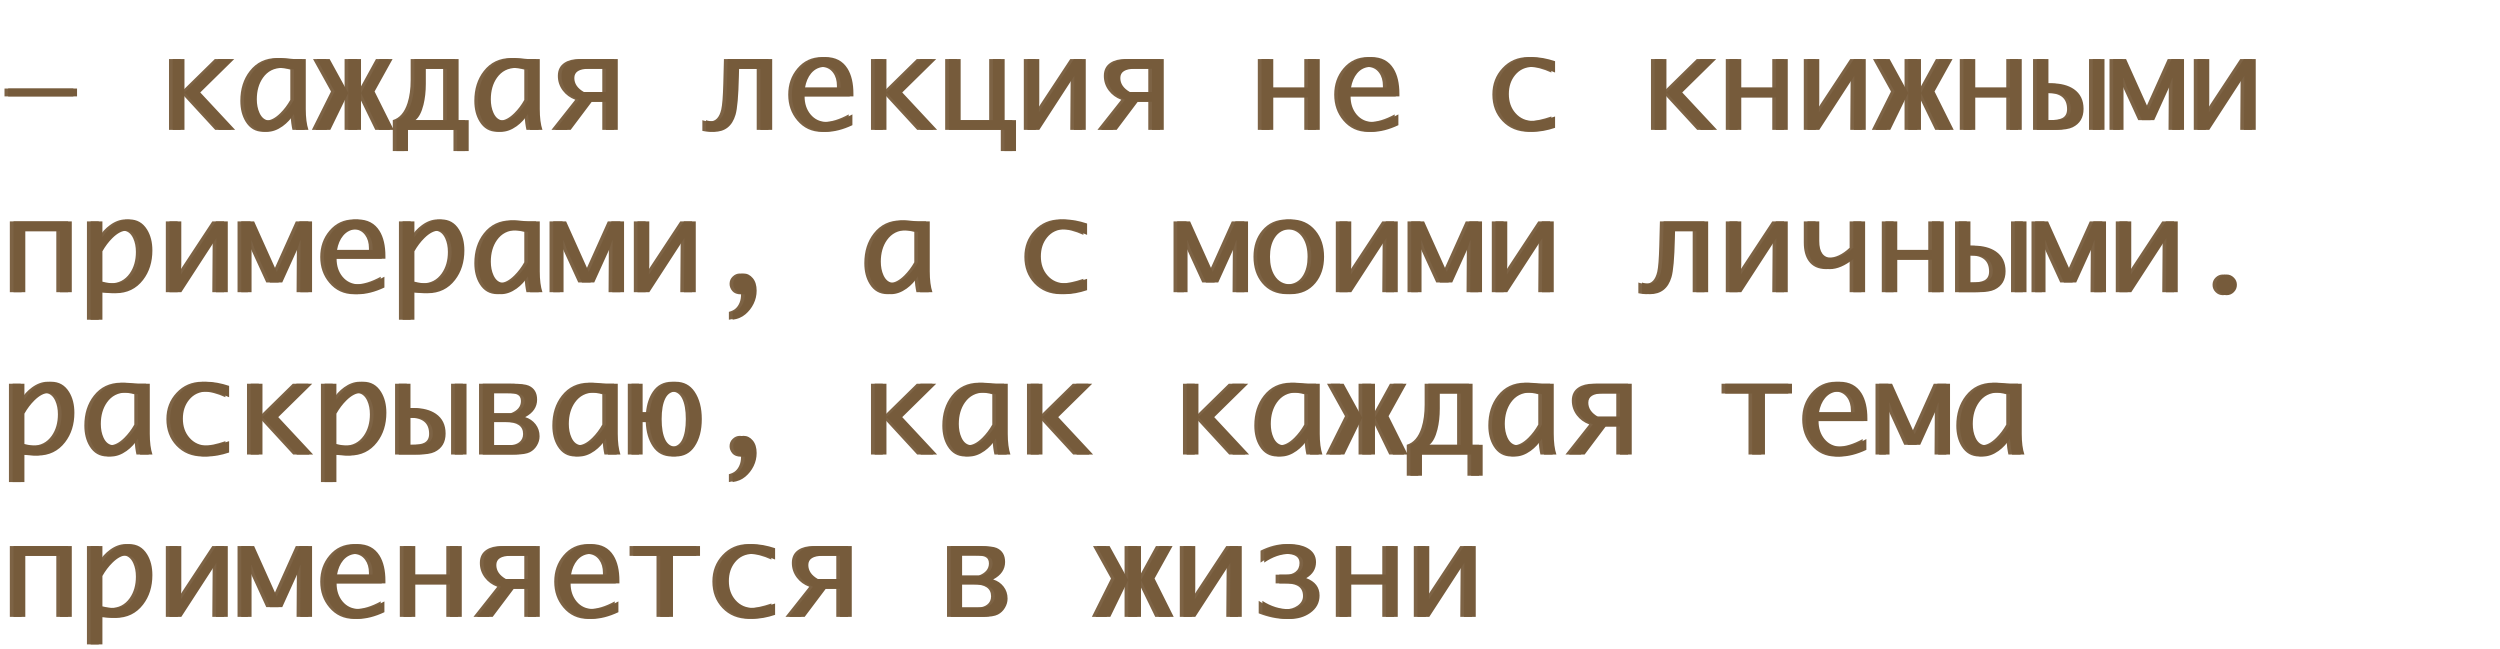 <?xml version="1.0" encoding="UTF-8"?> <svg xmlns="http://www.w3.org/2000/svg" width="231" height="60" viewBox="0 0 231 60" fill="none"><path d="M0.416 8.906V8.18H6.779V8.906H0.416ZM15.615 12V5.455H16.705V8.543L19.852 5.455H21.305L18.164 8.543L21.387 12H19.887L16.705 8.543V12H15.615ZM26.824 10.529C26.547 10.982 26.197 11.361 25.775 11.666C25.295 12.01 24.814 12.182 24.334 12.182C23.627 12.182 23.08 11.867 22.693 11.238C22.369 10.711 22.207 10.072 22.207 9.322C22.207 8.225 22.498 7.305 23.08 6.562C23.705 5.762 24.545 5.361 25.6 5.361C25.744 5.361 26.15 5.393 26.818 5.455H27.914V10.078C27.914 10.867 27.996 11.508 28.16 12H27.023C26.945 11.664 26.879 11.174 26.824 10.529ZM26.824 9.234V6.428C26.438 6.326 26.076 6.275 25.74 6.275C24.982 6.275 24.389 6.578 23.959 7.184C23.58 7.723 23.391 8.387 23.391 9.176C23.391 9.648 23.473 10.066 23.637 10.43C23.852 10.902 24.17 11.139 24.592 11.139C25.006 11.139 25.443 10.91 25.904 10.453C26.256 10.105 26.562 9.699 26.824 9.234ZM36.041 12H34.676L33.018 8.596V12H31.84V8.596L30.182 12H28.816L30.586 8.455L28.922 5.455H30.117L31.84 8.596V5.455H33.018V8.596L34.74 5.455H35.935L34.272 8.455L36.041 12ZM42.967 13.957H41.9V12H37.359V13.957H36.293V11.098C36.926 10.914 37.381 10.387 37.658 9.516C37.85 8.914 37.945 8.205 37.945 7.389V5.455H42.035V11.098H42.967V13.957ZM40.945 11.098V6.363H39.006V7.752C39.006 8.459 38.934 9.104 38.789 9.686C38.617 10.373 38.371 10.844 38.051 11.098H40.945ZM48.445 10.529C48.168 10.982 47.818 11.361 47.397 11.666C46.916 12.01 46.435 12.182 45.955 12.182C45.248 12.182 44.701 11.867 44.315 11.238C43.99 10.711 43.828 10.072 43.828 9.322C43.828 8.225 44.119 7.305 44.701 6.562C45.326 5.762 46.166 5.361 47.221 5.361C47.365 5.361 47.772 5.393 48.44 5.455H49.535V10.078C49.535 10.867 49.617 11.508 49.781 12H48.645C48.566 11.664 48.5 11.174 48.445 10.529ZM48.445 9.234V6.428C48.059 6.326 47.697 6.275 47.361 6.275C46.603 6.275 46.01 6.578 45.58 7.184C45.201 7.723 45.012 8.387 45.012 9.176C45.012 9.648 45.094 10.066 45.258 10.43C45.473 10.902 45.791 11.139 46.213 11.139C46.627 11.139 47.065 10.91 47.525 10.453C47.877 10.105 48.184 9.699 48.445 9.234ZM54.34 9.404L52.389 12H50.953L53.156 9.217C52.68 9.037 52.297 8.758 52.008 8.379C51.699 7.973 51.545 7.518 51.545 7.014C51.545 6.471 51.752 6.064 52.166 5.795C52.514 5.568 52.969 5.455 53.531 5.455H56.742V12H55.652V9.404H54.34ZM55.652 8.502V6.357H54.07C53.176 6.357 52.728 6.641 52.728 7.207C52.728 7.734 53.023 8.166 53.613 8.502H55.652ZM71.01 12H69.92V6.363H67.951L67.934 7.072C67.891 8.881 67.787 10.059 67.623 10.605C67.314 11.656 66.647 12.182 65.619 12.182C65.4 12.182 65.16 12.152 64.898 12.094V11.104C65.09 11.178 65.328 11.215 65.613 11.215C66.129 11.215 66.473 10.85 66.644 10.119C66.738 9.709 66.801 8.912 66.832 7.729L66.891 5.455H71.01V12ZM78.422 11.566C77.551 11.98 76.727 12.188 75.949 12.188C75.023 12.188 74.264 11.836 73.67 11.133C73.111 10.473 72.832 9.676 72.832 8.742C72.832 7.801 73.113 6.996 73.676 6.328C74.269 5.625 75.023 5.273 75.938 5.273C76.852 5.273 77.529 5.627 77.971 6.334C78.334 6.916 78.516 7.695 78.516 8.672V8.906H74.004C74.004 9.566 74.186 10.119 74.549 10.565C74.939 11.037 75.453 11.273 76.09 11.273C76.793 11.273 77.57 11.039 78.422 10.57V11.566ZM74.045 8.092H77.332V7.934C77.332 7.441 77.215 7.037 76.981 6.721C76.719 6.361 76.35 6.182 75.873 6.182C75.365 6.182 74.943 6.381 74.607 6.779C74.326 7.119 74.139 7.557 74.045 8.092ZM80.478 12V5.455H81.568V8.543L84.715 5.455H86.168L83.027 8.543L86.25 12H84.75L81.568 8.543V12H80.478ZM87.334 12V5.455H88.424V11.098H91.4V5.455H92.49V11.098H93.539V13.957H92.473V12H87.334ZM98.93 7.008L95.689 12H94.6V5.455H95.689V9.475L95.648 10.383L98.894 5.455H99.984V12H98.894L98.93 7.008ZM104.789 9.404L102.838 12H101.402L103.605 9.217C103.129 9.037 102.746 8.758 102.457 8.379C102.148 7.973 101.994 7.518 101.994 7.014C101.994 6.471 102.201 6.064 102.615 5.795C102.963 5.568 103.418 5.455 103.98 5.455H107.191V12H106.102V9.404H104.789ZM106.102 8.502V6.357H104.52C103.625 6.357 103.178 6.641 103.178 7.207C103.178 7.734 103.473 8.166 104.062 8.502H106.102ZM120.516 9H117.311V12H116.221V5.455H117.311V8.092H120.516V5.455H121.605V12H120.516V9ZM128.871 11.566C128 11.98 127.176 12.188 126.398 12.188C125.473 12.188 124.713 11.836 124.119 11.133C123.561 10.473 123.281 9.676 123.281 8.742C123.281 7.801 123.562 6.996 124.125 6.328C124.719 5.625 125.473 5.273 126.387 5.273C127.301 5.273 127.979 5.627 128.42 6.334C128.783 6.916 128.965 7.695 128.965 8.672V8.906H124.453C124.453 9.566 124.635 10.119 124.998 10.565C125.389 11.037 125.902 11.273 126.539 11.273C127.242 11.273 128.02 11.039 128.871 10.57V11.566ZM124.494 8.092H127.781V7.934C127.781 7.441 127.664 7.037 127.43 6.721C127.168 6.361 126.799 6.182 126.322 6.182C125.814 6.182 125.393 6.381 125.057 6.779C124.775 7.119 124.588 7.557 124.494 8.092ZM143.35 11.812C142.619 12.059 141.924 12.182 141.264 12.182C140.268 12.182 139.453 11.85 138.82 11.185C138.203 10.533 137.895 9.715 137.895 8.73C137.895 7.77 138.205 6.957 138.826 6.293C139.459 5.613 140.252 5.273 141.205 5.273C141.881 5.273 142.596 5.4 143.35 5.654V6.703C142.588 6.355 141.906 6.182 141.305 6.182C140.617 6.182 140.066 6.436 139.652 6.943C139.27 7.412 139.078 7.994 139.078 8.689C139.078 9.4 139.281 9.986 139.688 10.447C140.109 10.935 140.67 11.18 141.369 11.18C141.873 11.18 142.533 11.041 143.35 10.764V11.812ZM152.549 12V5.455H153.639V8.543L156.785 5.455H158.238L155.098 8.543L158.32 12H156.82L153.639 8.543V12H152.549ZM163.758 9H160.553V12H159.463V5.455H160.553V8.092H163.758V5.455H164.848V12H163.758V9ZM171 7.008L167.76 12H166.67V5.455H167.76V9.475L167.719 10.383L170.965 5.455H172.055V12H170.965L171 7.008ZM180.182 12H178.816L177.158 8.596V12H175.98V8.596L174.322 12H172.957L174.727 8.455L173.062 5.455H174.258L175.98 8.596V5.455H177.158V8.596L178.881 5.455H180.076L178.412 8.455L180.182 12ZM185.379 9H182.174V12H181.084V5.455H182.174V8.092H185.379V5.455H186.469V12H185.379V9ZM193.025 5.455H194.115V12H193.025V5.455ZM192.182 10.06C192.182 10.865 191.846 11.432 191.174 11.76C190.85 11.92 190.344 12 189.656 12H187.852V5.455H188.936V7.699H189.223C190.078 7.699 190.768 7.879 191.291 8.238C191.885 8.652 192.182 9.26 192.182 10.06ZM190.998 10.09C190.998 9.098 190.414 8.602 189.246 8.602H188.936V11.098H189.393C189.932 11.098 190.32 11.035 190.559 10.91C190.852 10.758 190.998 10.484 190.998 10.09ZM195.873 12H194.918V5.455H196.107L198.205 10.125L200.303 5.455H201.463V12H200.373L200.402 7.201H200.373L200.115 7.998L198.709 11.098H197.572L196.148 7.998L195.873 7.201H195.844L195.873 7.998V12ZM207.035 7.008L203.795 12H202.705V5.455H203.795V9.475L203.754 10.383L207 5.455H208.09V12H207L207.035 7.008ZM5.203 21.363H1.998V27H0.908V20.455H6.293V27H5.203V21.363ZM13.74 23.133C13.74 24.215 13.453 25.127 12.879 25.869C12.25 26.686 11.404 27.094 10.342 27.094C10.197 27.094 9.791 27.062 9.123 27V29.543H8.033V20.455H9.123V21.926C9.404 21.473 9.754 21.094 10.172 20.789C10.648 20.445 11.127 20.273 11.607 20.273C12.318 20.273 12.867 20.588 13.254 21.217C13.578 21.744 13.74 22.383 13.74 23.133ZM12.557 23.279C12.557 22.803 12.475 22.385 12.31 22.025C12.092 21.553 11.771 21.316 11.35 21.316C10.94 21.316 10.504 21.545 10.043 22.002C9.695 22.346 9.389 22.752 9.123 23.221V26.027C9.518 26.129 9.881 26.18 10.213 26.18C10.967 26.18 11.559 25.875 11.988 25.266C12.367 24.727 12.557 24.064 12.557 23.279ZM19.652 22.008L16.412 27H15.322V20.455H16.412V24.475L16.371 25.383L19.617 20.455H20.707V27H19.617L19.652 22.008ZM22.904 27H21.949V20.455H23.139L25.236 25.125L27.334 20.455H28.494V27H27.404L27.434 22.201H27.404L27.146 22.998L25.74 26.098H24.604L23.18 22.998L22.904 22.201H22.875L22.904 22.998V27ZM35.18 26.566C34.309 26.98 33.484 27.188 32.707 27.188C31.781 27.188 31.021 26.836 30.428 26.133C29.869 25.473 29.59 24.676 29.59 23.742C29.59 22.801 29.871 21.996 30.434 21.328C31.027 20.625 31.781 20.273 32.695 20.273C33.609 20.273 34.287 20.627 34.728 21.334C35.092 21.916 35.273 22.695 35.273 23.672V23.906H30.762C30.762 24.566 30.943 25.119 31.307 25.564C31.697 26.037 32.211 26.273 32.848 26.273C33.551 26.273 34.328 26.039 35.18 25.57V26.566ZM30.803 23.092H34.09V22.934C34.09 22.441 33.973 22.037 33.738 21.721C33.477 21.361 33.107 21.182 32.631 21.182C32.123 21.182 31.701 21.381 31.365 21.779C31.084 22.119 30.896 22.557 30.803 23.092ZM42.568 23.133C42.568 24.215 42.281 25.127 41.707 25.869C41.078 26.686 40.232 27.094 39.17 27.094C39.025 27.094 38.619 27.062 37.951 27V29.543H36.861V20.455H37.951V21.926C38.232 21.473 38.582 21.094 39 20.789C39.477 20.445 39.955 20.273 40.435 20.273C41.147 20.273 41.695 20.588 42.082 21.217C42.406 21.744 42.568 22.383 42.568 23.133ZM41.385 23.279C41.385 22.803 41.303 22.385 41.139 22.025C40.92 21.553 40.6 21.316 40.178 21.316C39.768 21.316 39.332 21.545 38.871 22.002C38.523 22.346 38.217 22.752 37.951 23.221V26.027C38.346 26.129 38.709 26.18 39.041 26.18C39.795 26.18 40.387 25.875 40.816 25.266C41.195 24.727 41.385 24.064 41.385 23.279ZM48.445 25.529C48.168 25.982 47.818 26.361 47.397 26.666C46.916 27.01 46.435 27.182 45.955 27.182C45.248 27.182 44.701 26.867 44.315 26.238C43.99 25.711 43.828 25.072 43.828 24.322C43.828 23.225 44.119 22.305 44.701 21.562C45.326 20.762 46.166 20.361 47.221 20.361C47.365 20.361 47.772 20.393 48.44 20.455H49.535V25.078C49.535 25.867 49.617 26.508 49.781 27H48.645C48.566 26.664 48.5 26.174 48.445 25.529ZM48.445 24.234V21.428C48.059 21.326 47.697 21.275 47.361 21.275C46.603 21.275 46.01 21.578 45.58 22.184C45.201 22.723 45.012 23.387 45.012 24.176C45.012 24.648 45.094 25.066 45.258 25.43C45.473 25.902 45.791 26.139 46.213 26.139C46.627 26.139 47.065 25.91 47.525 25.453C47.877 25.105 48.184 24.699 48.445 24.234ZM51.732 27H50.777V20.455H51.967L54.065 25.125L56.162 20.455H57.322V27H56.232L56.262 22.201H56.232L55.975 22.998L54.568 26.098H53.432L52.008 22.998L51.732 22.201H51.703L51.732 22.998V27ZM62.895 22.008L59.654 27H58.565V20.455H59.654V24.475L59.613 25.383L62.859 20.455H63.949V27H62.859L62.895 22.008ZM67.348 29.543V28.816C67.629 28.742 67.842 28.635 67.986 28.494C68.135 28.357 68.252 28.182 68.338 27.967C68.428 27.756 68.473 27.5 68.473 27.199C68.109 27.199 67.842 27.098 67.67 26.895C67.498 26.688 67.412 26.467 67.412 26.232C67.412 25.963 67.508 25.736 67.699 25.553C67.891 25.365 68.113 25.271 68.367 25.271C68.695 25.271 68.978 25.414 69.217 25.699C69.455 25.98 69.574 26.367 69.574 26.859C69.574 27.289 69.481 27.693 69.293 28.072C69.106 28.455 68.85 28.781 68.525 29.051C68.205 29.32 67.812 29.484 67.348 29.543ZM84.481 25.529C84.203 25.982 83.853 26.361 83.432 26.666C82.951 27.01 82.471 27.182 81.99 27.182C81.283 27.182 80.736 26.867 80.35 26.238C80.025 25.711 79.863 25.072 79.863 24.322C79.863 23.225 80.154 22.305 80.736 21.562C81.361 20.762 82.201 20.361 83.256 20.361C83.4 20.361 83.807 20.393 84.475 20.455H85.57V25.078C85.57 25.867 85.652 26.508 85.816 27H84.68C84.602 26.664 84.535 26.174 84.481 25.529ZM84.481 24.234V21.428C84.094 21.326 83.732 21.275 83.397 21.275C82.639 21.275 82.045 21.578 81.615 22.184C81.236 22.723 81.047 23.387 81.047 24.176C81.047 24.648 81.129 25.066 81.293 25.43C81.508 25.902 81.826 26.139 82.248 26.139C82.662 26.139 83.1 25.91 83.561 25.453C83.912 25.105 84.219 24.699 84.481 24.234ZM100.107 26.812C99.377 27.059 98.682 27.182 98.022 27.182C97.025 27.182 96.211 26.85 95.578 26.186C94.961 25.533 94.652 24.715 94.652 23.73C94.652 22.77 94.963 21.957 95.584 21.293C96.217 20.613 97.01 20.273 97.963 20.273C98.639 20.273 99.353 20.4 100.107 20.654V21.703C99.346 21.355 98.664 21.182 98.062 21.182C97.375 21.182 96.824 21.436 96.41 21.943C96.027 22.412 95.836 22.994 95.836 23.689C95.836 24.4 96.039 24.986 96.445 25.447C96.867 25.936 97.428 26.18 98.127 26.18C98.631 26.18 99.291 26.041 100.107 25.764V26.812ZM109.389 27H108.434V20.455H109.623L111.721 25.125L113.818 20.455H114.979V27H113.889L113.918 22.201H113.889L113.631 22.998L112.225 26.098H111.088L109.664 22.998L109.389 22.201H109.359L109.389 22.998V27ZM118.916 27.182C117.955 27.182 117.189 26.84 116.619 26.156C116.088 25.516 115.822 24.705 115.822 23.725C115.822 22.744 116.09 21.936 116.625 21.299C117.191 20.615 117.955 20.273 118.916 20.273C119.873 20.273 120.637 20.615 121.207 21.299C121.738 21.939 122.004 22.748 122.004 23.725C122.004 24.701 121.738 25.512 121.207 26.156C120.637 26.84 119.873 27.182 118.916 27.182ZM118.916 26.273C119.572 26.273 120.068 26 120.404 25.453C120.682 25 120.82 24.424 120.82 23.725C120.82 23.029 120.68 22.455 120.398 22.002C120.062 21.455 119.568 21.182 118.916 21.182C118.26 21.182 117.764 21.453 117.428 21.996C117.146 22.449 117.006 23.025 117.006 23.725C117.006 24.424 117.146 25 117.428 25.453C117.764 26 118.26 26.273 118.916 26.273ZM127.758 22.008L124.518 27H123.428V20.455H124.518V24.475L124.477 25.383L127.723 20.455H128.812V27H127.723L127.758 22.008ZM131.01 27H130.055V20.455H131.244L133.342 25.125L135.439 20.455H136.6V27H135.51L135.539 22.201H135.51L135.252 22.998L133.846 26.098H132.709L131.285 22.998L131.01 22.201H130.98L131.01 22.998V27ZM142.172 22.008L138.932 27H137.842V20.455H138.932V24.475L138.891 25.383L142.137 20.455H143.227V27H142.137L142.172 22.008ZM157.494 27H156.404V21.363H154.436L154.418 22.072C154.375 23.881 154.271 25.059 154.107 25.605C153.799 26.656 153.131 27.182 152.104 27.182C151.885 27.182 151.645 27.152 151.383 27.094V26.104C151.574 26.178 151.812 26.215 152.098 26.215C152.613 26.215 152.957 25.85 153.129 25.119C153.223 24.709 153.285 23.912 153.316 22.729L153.375 20.455H157.494V27ZM163.793 22.008L160.553 27H159.463V20.455H160.553V24.475L160.512 25.383L163.758 20.455H164.848V27H163.758L163.793 22.008ZM170.906 23.947C170.129 24.561 169.406 24.867 168.738 24.867C168.02 24.867 167.482 24.621 167.127 24.129C166.822 23.707 166.67 23.137 166.67 22.418V20.455H167.76V22.271C167.76 23.307 168.141 23.824 168.902 23.824C169.586 23.824 170.254 23.514 170.906 22.893V20.455H171.996V27H170.906V23.947ZM178.172 24H174.967V27H173.877V20.455H174.967V23.092H178.172V20.455H179.262V27H178.172V24ZM185.818 20.455H186.908V27H185.818V20.455ZM184.975 25.061C184.975 25.865 184.639 26.432 183.967 26.76C183.643 26.92 183.137 27 182.449 27H180.645V20.455H181.729V22.699H182.016C182.871 22.699 183.561 22.879 184.084 23.238C184.678 23.652 184.975 24.26 184.975 25.061ZM183.791 25.09C183.791 24.098 183.207 23.602 182.039 23.602H181.729V26.098H182.186C182.725 26.098 183.113 26.035 183.352 25.91C183.645 25.758 183.791 25.484 183.791 25.09ZM188.666 27H187.711V20.455H188.9L190.998 25.125L193.096 20.455H194.256V27H193.166L193.195 22.201H193.166L192.908 22.998L191.502 26.098H190.365L188.941 22.998L188.666 22.201H188.637L188.666 22.998V27ZM199.828 22.008L196.588 27H195.498V20.455H196.588V24.475L196.547 25.383L199.793 20.455H200.883V27H199.793L199.828 22.008ZM205.395 27.275C205.133 27.275 204.908 27.182 204.721 26.994C204.533 26.807 204.439 26.582 204.439 26.32C204.439 26.055 204.533 25.83 204.721 25.646C204.912 25.459 205.137 25.365 205.395 25.365C205.652 25.365 205.875 25.459 206.062 25.646C206.254 25.83 206.35 26.055 206.35 26.32C206.35 26.582 206.256 26.807 206.068 26.994C205.881 27.182 205.656 27.275 205.395 27.275ZM6.533 38.133C6.533 39.215 6.246 40.127 5.672 40.869C5.043 41.685 4.197 42.094 3.135 42.094C2.99 42.094 2.584 42.062 1.916 42V44.543H0.826V35.455H1.916V36.926C2.197 36.473 2.547 36.094 2.965 35.789C3.441 35.445 3.92 35.273 4.4 35.273C5.111 35.273 5.66 35.588 6.047 36.217C6.371 36.744 6.533 37.383 6.533 38.133ZM5.35 38.279C5.35 37.803 5.268 37.385 5.104 37.025C4.885 36.553 4.564 36.316 4.143 36.316C3.732 36.316 3.297 36.545 2.836 37.002C2.488 37.346 2.182 37.752 1.916 38.221V41.027C2.311 41.129 2.674 41.18 3.006 41.18C3.76 41.18 4.352 40.875 4.781 40.266C5.16 39.727 5.35 39.065 5.35 38.279ZM12.41 40.529C12.133 40.982 11.783 41.361 11.361 41.666C10.881 42.01 10.4 42.182 9.92 42.182C9.213 42.182 8.666 41.867 8.279 41.238C7.955 40.711 7.793 40.072 7.793 39.322C7.793 38.225 8.084 37.305 8.666 36.562C9.291 35.762 10.131 35.361 11.185 35.361C11.33 35.361 11.736 35.393 12.404 35.455H13.5V40.078C13.5 40.867 13.582 41.508 13.746 42H12.609C12.531 41.664 12.465 41.174 12.41 40.529ZM12.41 39.234V36.428C12.023 36.326 11.662 36.275 11.326 36.275C10.568 36.275 9.975 36.578 9.545 37.184C9.166 37.723 8.977 38.387 8.977 39.176C8.977 39.648 9.059 40.066 9.223 40.43C9.438 40.902 9.756 41.139 10.178 41.139C10.592 41.139 11.029 40.91 11.49 40.453C11.842 40.105 12.148 39.699 12.41 39.234ZM20.83 41.812C20.1 42.059 19.404 42.182 18.744 42.182C17.748 42.182 16.934 41.85 16.301 41.185C15.684 40.533 15.375 39.715 15.375 38.73C15.375 37.77 15.685 36.957 16.307 36.293C16.939 35.613 17.732 35.273 18.686 35.273C19.361 35.273 20.076 35.4 20.83 35.654V36.703C20.068 36.355 19.387 36.182 18.785 36.182C18.098 36.182 17.547 36.435 17.133 36.943C16.75 37.412 16.559 37.994 16.559 38.69C16.559 39.4 16.762 39.986 17.168 40.447C17.59 40.935 18.15 41.18 18.85 41.18C19.354 41.18 20.014 41.041 20.83 40.764V41.812ZM22.822 42V35.455H23.912V38.543L27.059 35.455H28.512L25.371 38.543L28.594 42H27.094L23.912 38.543V42H22.822ZM35.361 38.133C35.361 39.215 35.074 40.127 34.5 40.869C33.871 41.685 33.025 42.094 31.963 42.094C31.818 42.094 31.412 42.062 30.744 42V44.543H29.654V35.455H30.744V36.926C31.025 36.473 31.375 36.094 31.793 35.789C32.27 35.445 32.748 35.273 33.228 35.273C33.94 35.273 34.488 35.588 34.875 36.217C35.199 36.744 35.361 37.383 35.361 38.133ZM34.178 38.279C34.178 37.803 34.096 37.385 33.932 37.025C33.713 36.553 33.393 36.316 32.971 36.316C32.56 36.316 32.125 36.545 31.664 37.002C31.316 37.346 31.01 37.752 30.744 38.221V41.027C31.139 41.129 31.502 41.18 31.834 41.18C32.588 41.18 33.18 40.875 33.609 40.266C33.988 39.727 34.178 39.065 34.178 38.279ZM41.678 35.455H42.768V42H41.678V35.455ZM40.834 40.06C40.834 40.865 40.498 41.432 39.826 41.76C39.502 41.92 38.996 42 38.309 42H36.504V35.455H37.588V37.699H37.875C38.73 37.699 39.42 37.879 39.943 38.238C40.537 38.652 40.834 39.26 40.834 40.06ZM39.65 40.09C39.65 39.098 39.066 38.602 37.898 38.602H37.588V41.098H38.045C38.584 41.098 38.973 41.035 39.211 40.91C39.504 40.758 39.65 40.484 39.65 40.09ZM44.262 42V35.455H46.969C47.734 35.455 48.248 35.514 48.51 35.631C49.029 35.861 49.289 36.293 49.289 36.926C49.289 37.613 48.922 38.152 48.188 38.543C48.582 38.664 48.902 38.883 49.148 39.199C49.395 39.516 49.518 39.887 49.518 40.312C49.518 40.613 49.435 40.898 49.272 41.168C49.111 41.438 48.897 41.643 48.627 41.783C48.346 41.928 47.897 42 47.279 42H44.262ZM48.334 40.102C48.334 39.367 47.801 39 46.734 39H45.316V41.127H47.127C47.463 41.127 47.742 41.043 47.965 40.875C48.211 40.688 48.334 40.43 48.334 40.102ZM48.135 37.055C48.135 36.754 48.016 36.551 47.777 36.445C47.605 36.371 47.318 36.334 46.916 36.334H45.316V38.185H47.191C47.82 37.947 48.135 37.57 48.135 37.055ZM55.652 40.529C55.375 40.982 55.025 41.361 54.603 41.666C54.123 42.01 53.643 42.182 53.162 42.182C52.455 42.182 51.908 41.867 51.522 41.238C51.197 40.711 51.035 40.072 51.035 39.322C51.035 38.225 51.326 37.305 51.908 36.562C52.533 35.762 53.373 35.361 54.428 35.361C54.572 35.361 54.978 35.393 55.647 35.455H56.742V40.078C56.742 40.867 56.824 41.508 56.988 42H55.852C55.773 41.664 55.707 41.174 55.652 40.529ZM55.652 39.234V36.428C55.266 36.326 54.904 36.275 54.568 36.275C53.81 36.275 53.217 36.578 52.787 37.184C52.408 37.723 52.219 38.387 52.219 39.176C52.219 39.648 52.301 40.066 52.465 40.43C52.68 40.902 52.998 41.139 53.42 41.139C53.834 41.139 54.272 40.91 54.732 40.453C55.084 40.105 55.391 39.699 55.652 39.234ZM62.086 42.182C61.324 42.182 60.736 41.873 60.322 41.256C59.924 40.666 59.705 39.914 59.666 39H59.039V42H58.008V35.455H59.039V38.092H59.69C59.768 37.334 59.978 36.701 60.322 36.193C60.736 35.58 61.324 35.273 62.086 35.273C62.844 35.273 63.43 35.58 63.844 36.193C64.285 36.846 64.506 37.69 64.506 38.725C64.506 39.76 64.285 40.603 63.844 41.256C63.43 41.873 62.844 42.182 62.086 42.182ZM62.086 41.273C62.496 41.273 62.809 41.066 63.023 40.652C63.254 40.199 63.369 39.557 63.369 38.725C63.369 37.897 63.254 37.256 63.023 36.803C62.809 36.389 62.496 36.182 62.086 36.182C61.672 36.182 61.357 36.389 61.143 36.803C60.912 37.256 60.797 37.897 60.797 38.725C60.797 39.557 60.912 40.199 61.143 40.652C61.357 41.066 61.672 41.273 62.086 41.273ZM67.348 44.543V43.816C67.629 43.742 67.842 43.635 67.986 43.494C68.135 43.357 68.252 43.182 68.338 42.967C68.428 42.756 68.473 42.5 68.473 42.199C68.109 42.199 67.842 42.098 67.67 41.895C67.498 41.688 67.412 41.467 67.412 41.232C67.412 40.963 67.508 40.736 67.699 40.553C67.891 40.365 68.113 40.272 68.367 40.272C68.695 40.272 68.978 40.414 69.217 40.699C69.455 40.98 69.574 41.367 69.574 41.859C69.574 42.289 69.481 42.693 69.293 43.072C69.106 43.455 68.85 43.781 68.525 44.051C68.205 44.32 67.812 44.484 67.348 44.543ZM80.478 42V35.455H81.568V38.543L84.715 35.455H86.168L83.027 38.543L86.25 42H84.75L81.568 38.543V42H80.478ZM91.688 40.529C91.41 40.982 91.061 41.361 90.639 41.666C90.158 42.01 89.678 42.182 89.197 42.182C88.49 42.182 87.943 41.867 87.557 41.238C87.232 40.711 87.07 40.072 87.07 39.322C87.07 38.225 87.361 37.305 87.943 36.562C88.568 35.762 89.408 35.361 90.463 35.361C90.607 35.361 91.014 35.393 91.682 35.455H92.777V40.078C92.777 40.867 92.859 41.508 93.023 42H91.887C91.809 41.664 91.742 41.174 91.688 40.529ZM91.688 39.234V36.428C91.301 36.326 90.939 36.275 90.603 36.275C89.846 36.275 89.252 36.578 88.822 37.184C88.443 37.723 88.254 38.387 88.254 39.176C88.254 39.648 88.336 40.066 88.5 40.43C88.715 40.902 89.033 41.139 89.455 41.139C89.869 41.139 90.307 40.91 90.768 40.453C91.119 40.105 91.426 39.699 91.688 39.234ZM94.893 42V35.455H95.982V38.543L99.129 35.455H100.582L97.441 38.543L100.664 42H99.164L95.982 38.543V42H94.893ZM109.307 42V35.455H110.396V38.543L113.543 35.455H114.996L111.855 38.543L115.078 42H113.578L110.396 38.543V42H109.307ZM120.516 40.529C120.238 40.982 119.889 41.361 119.467 41.666C118.986 42.01 118.506 42.182 118.025 42.182C117.318 42.182 116.771 41.867 116.385 41.238C116.061 40.711 115.898 40.072 115.898 39.322C115.898 38.225 116.189 37.305 116.771 36.562C117.396 35.762 118.236 35.361 119.291 35.361C119.436 35.361 119.842 35.393 120.51 35.455H121.605V40.078C121.605 40.867 121.688 41.508 121.852 42H120.715C120.637 41.664 120.57 41.174 120.516 40.529ZM120.516 39.234V36.428C120.129 36.326 119.768 36.275 119.432 36.275C118.674 36.275 118.08 36.578 117.65 37.184C117.271 37.723 117.082 38.387 117.082 39.176C117.082 39.648 117.164 40.066 117.328 40.43C117.543 40.902 117.861 41.139 118.283 41.139C118.697 41.139 119.135 40.91 119.596 40.453C119.947 40.105 120.254 39.699 120.516 39.234ZM129.732 42H128.367L126.709 38.596V42H125.531V38.596L123.873 42H122.508L124.277 38.455L122.613 35.455H123.809L125.531 38.596V35.455H126.709V38.596L128.432 35.455H129.627L127.963 38.455L129.732 42ZM136.658 43.957H135.592V42H131.051V43.957H129.984V41.098C130.617 40.914 131.072 40.387 131.35 39.516C131.541 38.914 131.637 38.205 131.637 37.389V35.455H135.727V41.098H136.658V43.957ZM134.637 41.098V36.363H132.697V37.752C132.697 38.459 132.625 39.103 132.48 39.685C132.309 40.373 132.062 40.844 131.742 41.098H134.637ZM142.137 40.529C141.859 40.982 141.51 41.361 141.088 41.666C140.607 42.01 140.127 42.182 139.646 42.182C138.939 42.182 138.393 41.867 138.006 41.238C137.682 40.711 137.52 40.072 137.52 39.322C137.52 38.225 137.811 37.305 138.393 36.562C139.018 35.762 139.857 35.361 140.912 35.361C141.057 35.361 141.463 35.393 142.131 35.455H143.227V40.078C143.227 40.867 143.309 41.508 143.473 42H142.336C142.258 41.664 142.191 41.174 142.137 40.529ZM142.137 39.234V36.428C141.75 36.326 141.389 36.275 141.053 36.275C140.295 36.275 139.701 36.578 139.271 37.184C138.893 37.723 138.703 38.387 138.703 39.176C138.703 39.648 138.785 40.066 138.949 40.43C139.164 40.902 139.482 41.139 139.904 41.139C140.318 41.139 140.756 40.91 141.217 40.453C141.568 40.105 141.875 39.699 142.137 39.234ZM148.031 39.404L146.08 42H144.645L146.848 39.217C146.371 39.037 145.988 38.758 145.699 38.379C145.391 37.973 145.236 37.518 145.236 37.014C145.236 36.471 145.443 36.065 145.857 35.795C146.205 35.568 146.66 35.455 147.223 35.455H150.434V42H149.344V39.404H148.031ZM149.344 38.502V36.357H147.762C146.867 36.357 146.42 36.641 146.42 37.207C146.42 37.734 146.715 38.166 147.305 38.502H149.344ZM161.561 42V36.363H159.07V35.455H165.24V36.363H162.744V42H161.561ZM172.113 41.566C171.242 41.98 170.418 42.188 169.641 42.188C168.715 42.188 167.955 41.836 167.361 41.133C166.803 40.473 166.523 39.676 166.523 38.742C166.523 37.801 166.805 36.996 167.367 36.328C167.961 35.625 168.715 35.273 169.629 35.273C170.543 35.273 171.221 35.627 171.662 36.334C172.025 36.916 172.207 37.695 172.207 38.672V38.906H167.695C167.695 39.566 167.877 40.119 168.24 40.565C168.631 41.037 169.145 41.273 169.781 41.273C170.484 41.273 171.262 41.039 172.113 40.57V41.566ZM167.736 38.092H171.023V37.934C171.023 37.441 170.906 37.037 170.672 36.721C170.41 36.361 170.041 36.182 169.564 36.182C169.057 36.182 168.635 36.381 168.299 36.779C168.018 37.119 167.83 37.557 167.736 38.092ZM174.252 42H173.297V35.455H174.486L176.584 40.125L178.682 35.455H179.842V42H178.752L178.781 37.201H178.752L178.494 37.998L177.088 41.098H175.951L174.527 37.998L174.252 37.201H174.223L174.252 37.998V42ZM185.379 40.529C185.102 40.982 184.752 41.361 184.33 41.666C183.85 42.01 183.369 42.182 182.889 42.182C182.182 42.182 181.635 41.867 181.248 41.238C180.924 40.711 180.762 40.072 180.762 39.322C180.762 38.225 181.053 37.305 181.635 36.562C182.26 35.762 183.1 35.361 184.154 35.361C184.299 35.361 184.705 35.393 185.373 35.455H186.469V40.078C186.469 40.867 186.551 41.508 186.715 42H185.578C185.5 41.664 185.434 41.174 185.379 40.529ZM185.379 39.234V36.428C184.992 36.326 184.631 36.275 184.295 36.275C183.537 36.275 182.943 36.578 182.514 37.184C182.135 37.723 181.945 38.387 181.945 39.176C181.945 39.648 182.027 40.066 182.191 40.43C182.406 40.902 182.725 41.139 183.146 41.139C183.561 41.139 183.998 40.91 184.459 40.453C184.811 40.105 185.117 39.699 185.379 39.234ZM5.203 51.363H1.998V57H0.908V50.455H6.293V57H5.203V51.363ZM13.74 53.133C13.74 54.215 13.453 55.127 12.879 55.869C12.25 56.685 11.404 57.094 10.342 57.094C10.197 57.094 9.791 57.062 9.123 57V59.543H8.033V50.455H9.123V51.926C9.404 51.473 9.754 51.094 10.172 50.789C10.648 50.445 11.127 50.273 11.607 50.273C12.318 50.273 12.867 50.588 13.254 51.217C13.578 51.744 13.74 52.383 13.74 53.133ZM12.557 53.279C12.557 52.803 12.475 52.385 12.31 52.025C12.092 51.553 11.771 51.316 11.35 51.316C10.94 51.316 10.504 51.545 10.043 52.002C9.695 52.346 9.389 52.752 9.123 53.221V56.027C9.518 56.129 9.881 56.18 10.213 56.18C10.967 56.18 11.559 55.875 11.988 55.266C12.367 54.727 12.557 54.065 12.557 53.279ZM19.652 52.008L16.412 57H15.322V50.455H16.412V54.475L16.371 55.383L19.617 50.455H20.707V57H19.617L19.652 52.008ZM22.904 57H21.949V50.455H23.139L25.236 55.125L27.334 50.455H28.494V57H27.404L27.434 52.201H27.404L27.146 52.998L25.74 56.098H24.604L23.18 52.998L22.904 52.201H22.875L22.904 52.998V57ZM35.18 56.566C34.309 56.98 33.484 57.188 32.707 57.188C31.781 57.188 31.021 56.836 30.428 56.133C29.869 55.473 29.59 54.676 29.59 53.742C29.59 52.801 29.871 51.996 30.434 51.328C31.027 50.625 31.781 50.273 32.695 50.273C33.609 50.273 34.287 50.627 34.728 51.334C35.092 51.916 35.273 52.695 35.273 53.672V53.906H30.762C30.762 54.566 30.943 55.119 31.307 55.565C31.697 56.037 32.211 56.273 32.848 56.273C33.551 56.273 34.328 56.039 35.18 55.57V56.566ZM30.803 53.092H34.09V52.934C34.09 52.441 33.973 52.037 33.738 51.721C33.477 51.361 33.107 51.182 32.631 51.182C32.123 51.182 31.701 51.381 31.365 51.779C31.084 52.119 30.896 52.557 30.803 53.092ZM41.238 54H38.033V57H36.943V50.455H38.033V53.092H41.238V50.455H42.328V57H41.238V54ZM47.133 54.404L45.182 57H43.746L45.949 54.217C45.473 54.037 45.09 53.758 44.801 53.379C44.492 52.973 44.338 52.518 44.338 52.014C44.338 51.471 44.545 51.065 44.959 50.795C45.307 50.568 45.762 50.455 46.324 50.455H49.535V57H48.445V54.404H47.133ZM48.445 53.502V51.357H46.863C45.969 51.357 45.522 51.641 45.522 52.207C45.522 52.734 45.816 53.166 46.406 53.502H48.445ZM56.801 56.566C55.93 56.98 55.105 57.188 54.328 57.188C53.402 57.188 52.643 56.836 52.049 56.133C51.49 55.473 51.211 54.676 51.211 53.742C51.211 52.801 51.492 51.996 52.055 51.328C52.648 50.625 53.402 50.273 54.316 50.273C55.23 50.273 55.908 50.627 56.35 51.334C56.713 51.916 56.895 52.695 56.895 53.672V53.906H52.383C52.383 54.566 52.565 55.119 52.928 55.565C53.318 56.037 53.832 56.273 54.469 56.273C55.172 56.273 55.949 56.039 56.801 55.57V56.566ZM52.424 53.092H55.711V52.934C55.711 52.441 55.594 52.037 55.359 51.721C55.098 51.361 54.728 51.182 54.252 51.182C53.744 51.182 53.322 51.381 52.986 51.779C52.705 52.119 52.518 52.557 52.424 53.092ZM60.662 57V51.363H58.172V50.455H64.342V51.363H61.846V57H60.662ZM71.279 56.812C70.549 57.059 69.853 57.182 69.193 57.182C68.197 57.182 67.383 56.85 66.75 56.185C66.133 55.533 65.824 54.715 65.824 53.73C65.824 52.77 66.135 51.957 66.756 51.293C67.389 50.613 68.182 50.273 69.135 50.273C69.811 50.273 70.525 50.4 71.279 50.654V51.703C70.518 51.355 69.836 51.182 69.234 51.182C68.547 51.182 67.996 51.435 67.582 51.943C67.199 52.412 67.008 52.994 67.008 53.69C67.008 54.4 67.211 54.986 67.617 55.447C68.039 55.935 68.6 56.18 69.299 56.18C69.803 56.18 70.463 56.041 71.279 55.764V56.812ZM75.961 54.404L74.01 57H72.574L74.777 54.217C74.301 54.037 73.918 53.758 73.629 53.379C73.32 52.973 73.166 52.518 73.166 52.014C73.166 51.471 73.373 51.065 73.787 50.795C74.135 50.568 74.59 50.455 75.152 50.455H78.363V57H77.273V54.404H75.961ZM77.273 53.502V51.357H75.691C74.797 51.357 74.35 51.641 74.35 52.207C74.35 52.734 74.644 53.166 75.234 53.502H77.273ZM87.504 57V50.455H90.211C90.977 50.455 91.49 50.514 91.752 50.631C92.272 50.861 92.531 51.293 92.531 51.926C92.531 52.613 92.164 53.152 91.43 53.543C91.824 53.664 92.144 53.883 92.391 54.199C92.637 54.516 92.76 54.887 92.76 55.312C92.76 55.613 92.678 55.898 92.514 56.168C92.353 56.438 92.139 56.643 91.869 56.783C91.588 56.928 91.139 57 90.522 57H87.504ZM91.576 55.102C91.576 54.367 91.043 54 89.977 54H88.559V56.127H90.369C90.705 56.127 90.984 56.043 91.207 55.875C91.453 55.688 91.576 55.43 91.576 55.102ZM91.377 52.055C91.377 51.754 91.258 51.551 91.019 51.445C90.848 51.371 90.561 51.334 90.158 51.334H88.559V53.185H90.434C91.062 52.947 91.377 52.57 91.377 52.055ZM108.111 57H106.746L105.088 53.596V57H103.91V53.596L102.252 57H100.887L102.656 53.455L100.992 50.455H102.188L103.91 53.596V50.455H105.088V53.596L106.811 50.455H108.006L106.342 53.455L108.111 57ZM113.344 52.008L110.104 57H109.014V50.455H110.104V54.475L110.062 55.383L113.309 50.455H114.398V57H113.309L113.344 52.008ZM121.588 55.025C121.588 55.697 121.295 56.238 120.709 56.648C120.186 57.012 119.566 57.193 118.852 57.193C118.035 57.193 117.186 57.02 116.303 56.672V55.518C117.092 56.033 117.93 56.291 118.816 56.291C119.223 56.291 119.58 56.184 119.889 55.969C120.229 55.73 120.398 55.434 120.398 55.078C120.398 54.605 120.213 54.279 119.842 54.1C119.58 53.971 119.191 53.906 118.676 53.906H117.867V53.098H118.84C119.188 53.098 119.473 53.014 119.695 52.846C119.949 52.654 120.076 52.379 120.076 52.02C120.076 51.461 119.652 51.182 118.805 51.182C118.031 51.182 117.254 51.449 116.473 51.984V50.883C117.285 50.477 118.068 50.273 118.822 50.273C119.467 50.273 120.006 50.391 120.439 50.625C120.986 50.918 121.26 51.357 121.26 51.943C121.26 52.572 120.959 53.065 120.357 53.42C121.178 53.728 121.588 54.264 121.588 55.025ZM127.723 54H124.518V57H123.428V50.455H124.518V53.092H127.723V50.455H128.812V57H127.723V54ZM134.965 52.008L131.725 57H130.635V50.455H131.725V54.475L131.684 55.383L134.93 50.455H136.02V57H134.93L134.965 52.008Z" fill="#7D6345"></path><path d="M0.756 8.906V8.18H7.119V8.906H0.756ZM15.955 12V5.455H17.045V8.543L20.191 5.455H21.645L18.504 8.543L21.727 12H20.227L17.045 8.543V12H15.955ZM27.164 10.529C26.887 10.982 26.537 11.361 26.115 11.666C25.635 12.01 25.154 12.182 24.674 12.182C23.967 12.182 23.42 11.867 23.033 11.238C22.709 10.711 22.547 10.072 22.547 9.322C22.547 8.225 22.838 7.305 23.42 6.562C24.045 5.762 24.885 5.361 25.939 5.361C26.084 5.361 26.49 5.393 27.158 5.455H28.254V10.078C28.254 10.867 28.336 11.508 28.5 12H27.363C27.285 11.664 27.219 11.174 27.164 10.529ZM27.164 9.234V6.428C26.777 6.326 26.416 6.275 26.08 6.275C25.322 6.275 24.729 6.578 24.299 7.184C23.92 7.723 23.73 8.387 23.73 9.176C23.73 9.648 23.812 10.066 23.977 10.43C24.191 10.902 24.51 11.139 24.932 11.139C25.346 11.139 25.783 10.91 26.244 10.453C26.596 10.105 26.902 9.699 27.164 9.234ZM36.381 12H35.016L33.357 8.596V12H32.18V8.596L30.521 12H29.156L30.926 8.455L29.262 5.455H30.457L32.18 8.596V5.455H33.357V8.596L35.08 5.455H36.275L34.611 8.455L36.381 12ZM43.307 13.957H42.24V12H37.699V13.957H36.633V11.098C37.266 10.914 37.721 10.387 37.998 9.516C38.19 8.914 38.285 8.205 38.285 7.389V5.455H42.375V11.098H43.307V13.957ZM41.285 11.098V6.363H39.346V7.752C39.346 8.459 39.273 9.104 39.129 9.686C38.957 10.373 38.711 10.844 38.391 11.098H41.285ZM48.785 10.529C48.508 10.982 48.158 11.361 47.736 11.666C47.256 12.01 46.775 12.182 46.295 12.182C45.588 12.182 45.041 11.867 44.654 11.238C44.33 10.711 44.168 10.072 44.168 9.322C44.168 8.225 44.459 7.305 45.041 6.562C45.666 5.762 46.506 5.361 47.56 5.361C47.705 5.361 48.111 5.393 48.779 5.455H49.875V10.078C49.875 10.867 49.957 11.508 50.121 12H48.984C48.906 11.664 48.84 11.174 48.785 10.529ZM48.785 9.234V6.428C48.398 6.326 48.037 6.275 47.701 6.275C46.943 6.275 46.35 6.578 45.92 7.184C45.541 7.723 45.352 8.387 45.352 9.176C45.352 9.648 45.434 10.066 45.598 10.43C45.812 10.902 46.131 11.139 46.553 11.139C46.967 11.139 47.404 10.91 47.865 10.453C48.217 10.105 48.523 9.699 48.785 9.234ZM54.68 9.404L52.728 12H51.293L53.496 9.217C53.02 9.037 52.637 8.758 52.348 8.379C52.039 7.973 51.885 7.518 51.885 7.014C51.885 6.471 52.092 6.064 52.506 5.795C52.853 5.568 53.309 5.455 53.871 5.455H57.082V12H55.992V9.404H54.68ZM55.992 8.502V6.357H54.41C53.516 6.357 53.068 6.641 53.068 7.207C53.068 7.734 53.363 8.166 53.953 8.502H55.992ZM71.35 12H70.26V6.363H68.291L68.273 7.072C68.231 8.881 68.127 10.059 67.963 10.605C67.654 11.656 66.986 12.182 65.959 12.182C65.74 12.182 65.5 12.152 65.238 12.094V11.104C65.43 11.178 65.668 11.215 65.953 11.215C66.469 11.215 66.812 10.85 66.984 10.119C67.078 9.709 67.141 8.912 67.172 7.729L67.231 5.455H71.35V12ZM78.762 11.566C77.891 11.98 77.066 12.188 76.289 12.188C75.363 12.188 74.603 11.836 74.01 11.133C73.451 10.473 73.172 9.676 73.172 8.742C73.172 7.801 73.453 6.996 74.016 6.328C74.609 5.625 75.363 5.273 76.277 5.273C77.191 5.273 77.869 5.627 78.311 6.334C78.674 6.916 78.856 7.695 78.856 8.672V8.906H74.344C74.344 9.566 74.525 10.119 74.889 10.565C75.279 11.037 75.793 11.273 76.43 11.273C77.133 11.273 77.91 11.039 78.762 10.57V11.566ZM74.385 8.092H77.672V7.934C77.672 7.441 77.555 7.037 77.32 6.721C77.059 6.361 76.689 6.182 76.213 6.182C75.705 6.182 75.283 6.381 74.947 6.779C74.666 7.119 74.478 7.557 74.385 8.092ZM80.818 12V5.455H81.908V8.543L85.055 5.455H86.508L83.367 8.543L86.59 12H85.09L81.908 8.543V12H80.818ZM87.674 12V5.455H88.764V11.098H91.74V5.455H92.83V11.098H93.879V13.957H92.812V12H87.674ZM99.269 7.008L96.029 12H94.939V5.455H96.029V9.475L95.988 10.383L99.234 5.455H100.324V12H99.234L99.269 7.008ZM105.129 9.404L103.178 12H101.742L103.945 9.217C103.469 9.037 103.086 8.758 102.797 8.379C102.488 7.973 102.334 7.518 102.334 7.014C102.334 6.471 102.541 6.064 102.955 5.795C103.303 5.568 103.758 5.455 104.32 5.455H107.531V12H106.441V9.404H105.129ZM106.441 8.502V6.357H104.859C103.965 6.357 103.518 6.641 103.518 7.207C103.518 7.734 103.812 8.166 104.402 8.502H106.441ZM120.855 9H117.65V12H116.561V5.455H117.65V8.092H120.855V5.455H121.945V12H120.855V9ZM129.211 11.566C128.34 11.98 127.516 12.188 126.738 12.188C125.812 12.188 125.053 11.836 124.459 11.133C123.9 10.473 123.621 9.676 123.621 8.742C123.621 7.801 123.902 6.996 124.465 6.328C125.059 5.625 125.812 5.273 126.727 5.273C127.641 5.273 128.318 5.627 128.76 6.334C129.123 6.916 129.305 7.695 129.305 8.672V8.906H124.793C124.793 9.566 124.975 10.119 125.338 10.565C125.729 11.037 126.242 11.273 126.879 11.273C127.582 11.273 128.359 11.039 129.211 10.57V11.566ZM124.834 8.092H128.121V7.934C128.121 7.441 128.004 7.037 127.77 6.721C127.508 6.361 127.139 6.182 126.662 6.182C126.154 6.182 125.732 6.381 125.396 6.779C125.115 7.119 124.928 7.557 124.834 8.092ZM143.689 11.812C142.959 12.059 142.264 12.182 141.604 12.182C140.607 12.182 139.793 11.85 139.16 11.185C138.543 10.533 138.234 9.715 138.234 8.73C138.234 7.77 138.545 6.957 139.166 6.293C139.799 5.613 140.592 5.273 141.545 5.273C142.221 5.273 142.936 5.4 143.689 5.654V6.703C142.928 6.355 142.246 6.182 141.645 6.182C140.957 6.182 140.406 6.436 139.992 6.943C139.609 7.412 139.418 7.994 139.418 8.689C139.418 9.4 139.621 9.986 140.027 10.447C140.449 10.935 141.01 11.18 141.709 11.18C142.213 11.18 142.873 11.041 143.689 10.764V11.812ZM152.889 12V5.455H153.979V8.543L157.125 5.455H158.578L155.438 8.543L158.66 12H157.16L153.979 8.543V12H152.889ZM164.098 9H160.893V12H159.803V5.455H160.893V8.092H164.098V5.455H165.188V12H164.098V9ZM171.34 7.008L168.1 12H167.01V5.455H168.1V9.475L168.059 10.383L171.305 5.455H172.395V12H171.305L171.34 7.008ZM180.521 12H179.156L177.498 8.596V12H176.32V8.596L174.662 12H173.297L175.066 8.455L173.402 5.455H174.598L176.32 8.596V5.455H177.498V8.596L179.221 5.455H180.416L178.752 8.455L180.521 12ZM185.719 9H182.514V12H181.424V5.455H182.514V8.092H185.719V5.455H186.809V12H185.719V9ZM193.365 5.455H194.455V12H193.365V5.455ZM192.521 10.06C192.521 10.865 192.186 11.432 191.514 11.76C191.189 11.92 190.684 12 189.996 12H188.191V5.455H189.275V7.699H189.562C190.418 7.699 191.107 7.879 191.631 8.238C192.225 8.652 192.521 9.26 192.521 10.06ZM191.338 10.09C191.338 9.098 190.754 8.602 189.586 8.602H189.275V11.098H189.732C190.271 11.098 190.66 11.035 190.898 10.91C191.191 10.758 191.338 10.484 191.338 10.09ZM196.213 12H195.258V5.455H196.447L198.545 10.125L200.643 5.455H201.803V12H200.713L200.742 7.201H200.713L200.455 7.998L199.049 11.098H197.912L196.488 7.998L196.213 7.201H196.184L196.213 7.998V12ZM207.375 7.008L204.135 12H203.045V5.455H204.135V9.475L204.094 10.383L207.34 5.455H208.43V12H207.34L207.375 7.008ZM5.543 21.363H2.338V27H1.248V20.455H6.633V27H5.543V21.363ZM14.08 23.133C14.08 24.215 13.793 25.127 13.219 25.869C12.59 26.686 11.744 27.094 10.682 27.094C10.537 27.094 10.131 27.062 9.463 27V29.543H8.373V20.455H9.463V21.926C9.744 21.473 10.094 21.094 10.512 20.789C10.988 20.445 11.467 20.273 11.947 20.273C12.658 20.273 13.207 20.588 13.594 21.217C13.918 21.744 14.08 22.383 14.08 23.133ZM12.896 23.279C12.896 22.803 12.815 22.385 12.65 22.025C12.432 21.553 12.111 21.316 11.69 21.316C11.279 21.316 10.844 21.545 10.383 22.002C10.035 22.346 9.729 22.752 9.463 23.221V26.027C9.857 26.129 10.221 26.18 10.553 26.18C11.307 26.18 11.898 25.875 12.328 25.266C12.707 24.727 12.896 24.064 12.896 23.279ZM19.992 22.008L16.752 27H15.662V20.455H16.752V24.475L16.711 25.383L19.957 20.455H21.047V27H19.957L19.992 22.008ZM23.244 27H22.289V20.455H23.479L25.576 25.125L27.674 20.455H28.834V27H27.744L27.773 22.201H27.744L27.486 22.998L26.08 26.098H24.943L23.52 22.998L23.244 22.201H23.215L23.244 22.998V27ZM35.52 26.566C34.648 26.98 33.824 27.188 33.047 27.188C32.121 27.188 31.361 26.836 30.768 26.133C30.209 25.473 29.93 24.676 29.93 23.742C29.93 22.801 30.211 21.996 30.773 21.328C31.367 20.625 32.121 20.273 33.035 20.273C33.949 20.273 34.627 20.627 35.068 21.334C35.432 21.916 35.613 22.695 35.613 23.672V23.906H31.102C31.102 24.566 31.283 25.119 31.646 25.564C32.037 26.037 32.551 26.273 33.188 26.273C33.891 26.273 34.668 26.039 35.52 25.57V26.566ZM31.143 23.092H34.43V22.934C34.43 22.441 34.312 22.037 34.078 21.721C33.816 21.361 33.447 21.182 32.971 21.182C32.463 21.182 32.041 21.381 31.705 21.779C31.424 22.119 31.236 22.557 31.143 23.092ZM42.908 23.133C42.908 24.215 42.621 25.127 42.047 25.869C41.418 26.686 40.572 27.094 39.51 27.094C39.365 27.094 38.959 27.062 38.291 27V29.543H37.201V20.455H38.291V21.926C38.572 21.473 38.922 21.094 39.34 20.789C39.816 20.445 40.295 20.273 40.775 20.273C41.486 20.273 42.035 20.588 42.422 21.217C42.746 21.744 42.908 22.383 42.908 23.133ZM41.725 23.279C41.725 22.803 41.643 22.385 41.478 22.025C41.26 21.553 40.94 21.316 40.518 21.316C40.107 21.316 39.672 21.545 39.211 22.002C38.863 22.346 38.557 22.752 38.291 23.221V26.027C38.685 26.129 39.049 26.18 39.381 26.18C40.135 26.18 40.727 25.875 41.156 25.266C41.535 24.727 41.725 24.064 41.725 23.279ZM48.785 25.529C48.508 25.982 48.158 26.361 47.736 26.666C47.256 27.01 46.775 27.182 46.295 27.182C45.588 27.182 45.041 26.867 44.654 26.238C44.33 25.711 44.168 25.072 44.168 24.322C44.168 23.225 44.459 22.305 45.041 21.562C45.666 20.762 46.506 20.361 47.56 20.361C47.705 20.361 48.111 20.393 48.779 20.455H49.875V25.078C49.875 25.867 49.957 26.508 50.121 27H48.984C48.906 26.664 48.84 26.174 48.785 25.529ZM48.785 24.234V21.428C48.398 21.326 48.037 21.275 47.701 21.275C46.943 21.275 46.35 21.578 45.92 22.184C45.541 22.723 45.352 23.387 45.352 24.176C45.352 24.648 45.434 25.066 45.598 25.43C45.812 25.902 46.131 26.139 46.553 26.139C46.967 26.139 47.404 25.91 47.865 25.453C48.217 25.105 48.523 24.699 48.785 24.234ZM52.072 27H51.117V20.455H52.307L54.404 25.125L56.502 20.455H57.662V27H56.572L56.602 22.201H56.572L56.315 22.998L54.908 26.098H53.772L52.348 22.998L52.072 22.201H52.043L52.072 22.998V27ZM63.234 22.008L59.994 27H58.904V20.455H59.994V24.475L59.953 25.383L63.199 20.455H64.289V27H63.199L63.234 22.008ZM67.688 29.543V28.816C67.969 28.742 68.182 28.635 68.326 28.494C68.475 28.357 68.592 28.182 68.678 27.967C68.768 27.756 68.812 27.5 68.812 27.199C68.449 27.199 68.182 27.098 68.01 26.895C67.838 26.688 67.752 26.467 67.752 26.232C67.752 25.963 67.848 25.736 68.039 25.553C68.231 25.365 68.453 25.271 68.707 25.271C69.035 25.271 69.318 25.414 69.557 25.699C69.795 25.98 69.914 26.367 69.914 26.859C69.914 27.289 69.82 27.693 69.633 28.072C69.445 28.455 69.189 28.781 68.865 29.051C68.545 29.32 68.152 29.484 67.688 29.543ZM84.82 25.529C84.543 25.982 84.193 26.361 83.772 26.666C83.291 27.01 82.811 27.182 82.33 27.182C81.623 27.182 81.076 26.867 80.689 26.238C80.365 25.711 80.203 25.072 80.203 24.322C80.203 23.225 80.494 22.305 81.076 21.562C81.701 20.762 82.541 20.361 83.596 20.361C83.74 20.361 84.147 20.393 84.814 20.455H85.91V25.078C85.91 25.867 85.992 26.508 86.156 27H85.019C84.941 26.664 84.875 26.174 84.82 25.529ZM84.82 24.234V21.428C84.434 21.326 84.072 21.275 83.736 21.275C82.978 21.275 82.385 21.578 81.955 22.184C81.576 22.723 81.387 23.387 81.387 24.176C81.387 24.648 81.469 25.066 81.633 25.43C81.848 25.902 82.166 26.139 82.588 26.139C83.002 26.139 83.439 25.91 83.9 25.453C84.252 25.105 84.559 24.699 84.82 24.234ZM100.447 26.812C99.717 27.059 99.022 27.182 98.361 27.182C97.365 27.182 96.551 26.85 95.918 26.186C95.301 25.533 94.992 24.715 94.992 23.73C94.992 22.77 95.303 21.957 95.924 21.293C96.557 20.613 97.35 20.273 98.303 20.273C98.978 20.273 99.693 20.4 100.447 20.654V21.703C99.686 21.355 99.004 21.182 98.402 21.182C97.715 21.182 97.164 21.436 96.75 21.943C96.367 22.412 96.176 22.994 96.176 23.689C96.176 24.4 96.379 24.986 96.785 25.447C97.207 25.936 97.768 26.18 98.467 26.18C98.971 26.18 99.631 26.041 100.447 25.764V26.812ZM109.729 27H108.773V20.455H109.963L112.061 25.125L114.158 20.455H115.318V27H114.229L114.258 22.201H114.229L113.971 22.998L112.564 26.098H111.428L110.004 22.998L109.729 22.201H109.699L109.729 22.998V27ZM119.256 27.182C118.295 27.182 117.529 26.84 116.959 26.156C116.428 25.516 116.162 24.705 116.162 23.725C116.162 22.744 116.43 21.936 116.965 21.299C117.531 20.615 118.295 20.273 119.256 20.273C120.213 20.273 120.977 20.615 121.547 21.299C122.078 21.939 122.344 22.748 122.344 23.725C122.344 24.701 122.078 25.512 121.547 26.156C120.977 26.84 120.213 27.182 119.256 27.182ZM119.256 26.273C119.912 26.273 120.408 26 120.744 25.453C121.021 25 121.16 24.424 121.16 23.725C121.16 23.029 121.02 22.455 120.738 22.002C120.402 21.455 119.908 21.182 119.256 21.182C118.6 21.182 118.104 21.453 117.768 21.996C117.486 22.449 117.346 23.025 117.346 23.725C117.346 24.424 117.486 25 117.768 25.453C118.104 26 118.6 26.273 119.256 26.273ZM128.098 22.008L124.857 27H123.768V20.455H124.857V24.475L124.816 25.383L128.062 20.455H129.152V27H128.062L128.098 22.008ZM131.35 27H130.395V20.455H131.584L133.682 25.125L135.779 20.455H136.939V27H135.85L135.879 22.201H135.85L135.592 22.998L134.186 26.098H133.049L131.625 22.998L131.35 22.201H131.32L131.35 22.998V27ZM142.512 22.008L139.271 27H138.182V20.455H139.271V24.475L139.23 25.383L142.477 20.455H143.566V27H142.477L142.512 22.008ZM157.834 27H156.744V21.363H154.775L154.758 22.072C154.715 23.881 154.611 25.059 154.447 25.605C154.139 26.656 153.471 27.182 152.443 27.182C152.225 27.182 151.984 27.152 151.723 27.094V26.104C151.914 26.178 152.152 26.215 152.438 26.215C152.953 26.215 153.297 25.85 153.469 25.119C153.562 24.709 153.625 23.912 153.656 22.729L153.715 20.455H157.834V27ZM164.133 22.008L160.893 27H159.803V20.455H160.893V24.475L160.852 25.383L164.098 20.455H165.188V27H164.098L164.133 22.008ZM171.246 23.947C170.469 24.561 169.746 24.867 169.078 24.867C168.359 24.867 167.822 24.621 167.467 24.129C167.162 23.707 167.01 23.137 167.01 22.418V20.455H168.1V22.271C168.1 23.307 168.48 23.824 169.242 23.824C169.926 23.824 170.594 23.514 171.246 22.893V20.455H172.336V27H171.246V23.947ZM178.512 24H175.307V27H174.217V20.455H175.307V23.092H178.512V20.455H179.602V27H178.512V24ZM186.158 20.455H187.248V27H186.158V20.455ZM185.314 25.061C185.314 25.865 184.979 26.432 184.307 26.76C183.982 26.92 183.477 27 182.789 27H180.984V20.455H182.068V22.699H182.355C183.211 22.699 183.9 22.879 184.424 23.238C185.018 23.652 185.314 24.26 185.314 25.061ZM184.131 25.09C184.131 24.098 183.547 23.602 182.379 23.602H182.068V26.098H182.525C183.064 26.098 183.453 26.035 183.691 25.91C183.984 25.758 184.131 25.484 184.131 25.09ZM189.006 27H188.051V20.455H189.24L191.338 25.125L193.436 20.455H194.596V27H193.506L193.535 22.201H193.506L193.248 22.998L191.842 26.098H190.705L189.281 22.998L189.006 22.201H188.977L189.006 22.998V27ZM200.168 22.008L196.928 27H195.838V20.455H196.928V24.475L196.887 25.383L200.133 20.455H201.223V27H200.133L200.168 22.008ZM205.734 27.275C205.473 27.275 205.248 27.182 205.061 26.994C204.873 26.807 204.779 26.582 204.779 26.32C204.779 26.055 204.873 25.83 205.061 25.646C205.252 25.459 205.477 25.365 205.734 25.365C205.992 25.365 206.215 25.459 206.402 25.646C206.594 25.83 206.689 26.055 206.689 26.32C206.689 26.582 206.596 26.807 206.408 26.994C206.221 27.182 205.996 27.275 205.734 27.275ZM6.873 38.133C6.873 39.215 6.586 40.127 6.012 40.869C5.383 41.685 4.537 42.094 3.475 42.094C3.33 42.094 2.924 42.062 2.256 42V44.543H1.166V35.455H2.256V36.926C2.537 36.473 2.887 36.094 3.305 35.789C3.781 35.445 4.26 35.273 4.74 35.273C5.451 35.273 6 35.588 6.387 36.217C6.711 36.744 6.873 37.383 6.873 38.133ZM5.689 38.279C5.689 37.803 5.607 37.385 5.443 37.025C5.225 36.553 4.904 36.316 4.482 36.316C4.072 36.316 3.637 36.545 3.176 37.002C2.828 37.346 2.521 37.752 2.256 38.221V41.027C2.65 41.129 3.014 41.18 3.346 41.18C4.1 41.18 4.691 40.875 5.121 40.266C5.5 39.727 5.689 39.065 5.689 38.279ZM12.75 40.529C12.473 40.982 12.123 41.361 11.701 41.666C11.221 42.01 10.74 42.182 10.26 42.182C9.553 42.182 9.006 41.867 8.619 41.238C8.295 40.711 8.133 40.072 8.133 39.322C8.133 38.225 8.424 37.305 9.006 36.562C9.631 35.762 10.471 35.361 11.525 35.361C11.67 35.361 12.076 35.393 12.744 35.455H13.84V40.078C13.84 40.867 13.922 41.508 14.086 42H12.949C12.871 41.664 12.805 41.174 12.75 40.529ZM12.75 39.234V36.428C12.363 36.326 12.002 36.275 11.666 36.275C10.908 36.275 10.315 36.578 9.885 37.184C9.506 37.723 9.316 38.387 9.316 39.176C9.316 39.648 9.398 40.066 9.562 40.43C9.777 40.902 10.096 41.139 10.518 41.139C10.932 41.139 11.369 40.91 11.83 40.453C12.182 40.105 12.488 39.699 12.75 39.234ZM21.17 41.812C20.439 42.059 19.744 42.182 19.084 42.182C18.088 42.182 17.273 41.85 16.641 41.185C16.023 40.533 15.715 39.715 15.715 38.73C15.715 37.77 16.025 36.957 16.646 36.293C17.279 35.613 18.072 35.273 19.025 35.273C19.701 35.273 20.416 35.4 21.17 35.654V36.703C20.408 36.355 19.727 36.182 19.125 36.182C18.438 36.182 17.887 36.435 17.473 36.943C17.09 37.412 16.898 37.994 16.898 38.69C16.898 39.4 17.102 39.986 17.508 40.447C17.93 40.935 18.49 41.18 19.189 41.18C19.693 41.18 20.354 41.041 21.17 40.764V41.812ZM23.162 42V35.455H24.252V38.543L27.398 35.455H28.852L25.711 38.543L28.934 42H27.434L24.252 38.543V42H23.162ZM35.701 38.133C35.701 39.215 35.414 40.127 34.84 40.869C34.211 41.685 33.365 42.094 32.303 42.094C32.158 42.094 31.752 42.062 31.084 42V44.543H29.994V35.455H31.084V36.926C31.365 36.473 31.715 36.094 32.133 35.789C32.609 35.445 33.088 35.273 33.568 35.273C34.279 35.273 34.828 35.588 35.215 36.217C35.539 36.744 35.701 37.383 35.701 38.133ZM34.518 38.279C34.518 37.803 34.435 37.385 34.272 37.025C34.053 36.553 33.732 36.316 33.31 36.316C32.9 36.316 32.465 36.545 32.004 37.002C31.656 37.346 31.35 37.752 31.084 38.221V41.027C31.479 41.129 31.842 41.18 32.174 41.18C32.928 41.18 33.52 40.875 33.949 40.266C34.328 39.727 34.518 39.065 34.518 38.279ZM42.018 35.455H43.107V42H42.018V35.455ZM41.174 40.06C41.174 40.865 40.838 41.432 40.166 41.76C39.842 41.92 39.336 42 38.648 42H36.844V35.455H37.928V37.699H38.215C39.07 37.699 39.76 37.879 40.283 38.238C40.877 38.652 41.174 39.26 41.174 40.06ZM39.99 40.09C39.99 39.098 39.406 38.602 38.238 38.602H37.928V41.098H38.385C38.924 41.098 39.312 41.035 39.551 40.91C39.844 40.758 39.99 40.484 39.99 40.09ZM44.602 42V35.455H47.309C48.074 35.455 48.588 35.514 48.85 35.631C49.369 35.861 49.629 36.293 49.629 36.926C49.629 37.613 49.262 38.152 48.527 38.543C48.922 38.664 49.242 38.883 49.488 39.199C49.734 39.516 49.857 39.887 49.857 40.312C49.857 40.613 49.775 40.898 49.611 41.168C49.451 41.438 49.236 41.643 48.967 41.783C48.685 41.928 48.236 42 47.619 42H44.602ZM48.674 40.102C48.674 39.367 48.141 39 47.074 39H45.656V41.127H47.467C47.803 41.127 48.082 41.043 48.305 40.875C48.551 40.688 48.674 40.43 48.674 40.102ZM48.475 37.055C48.475 36.754 48.355 36.551 48.117 36.445C47.945 36.371 47.658 36.334 47.256 36.334H45.656V38.185H47.531C48.16 37.947 48.475 37.57 48.475 37.055ZM55.992 40.529C55.715 40.982 55.365 41.361 54.943 41.666C54.463 42.01 53.982 42.182 53.502 42.182C52.795 42.182 52.248 41.867 51.861 41.238C51.537 40.711 51.375 40.072 51.375 39.322C51.375 38.225 51.666 37.305 52.248 36.562C52.873 35.762 53.713 35.361 54.768 35.361C54.912 35.361 55.318 35.393 55.986 35.455H57.082V40.078C57.082 40.867 57.164 41.508 57.328 42H56.191C56.113 41.664 56.047 41.174 55.992 40.529ZM55.992 39.234V36.428C55.605 36.326 55.244 36.275 54.908 36.275C54.15 36.275 53.557 36.578 53.127 37.184C52.748 37.723 52.559 38.387 52.559 39.176C52.559 39.648 52.641 40.066 52.805 40.43C53.02 40.902 53.338 41.139 53.76 41.139C54.174 41.139 54.611 40.91 55.072 40.453C55.424 40.105 55.73 39.699 55.992 39.234ZM62.426 42.182C61.664 42.182 61.076 41.873 60.662 41.256C60.264 40.666 60.045 39.914 60.006 39H59.379V42H58.348V35.455H59.379V38.092H60.029C60.107 37.334 60.318 36.701 60.662 36.193C61.076 35.58 61.664 35.273 62.426 35.273C63.184 35.273 63.77 35.58 64.184 36.193C64.625 36.846 64.846 37.69 64.846 38.725C64.846 39.76 64.625 40.603 64.184 41.256C63.77 41.873 63.184 42.182 62.426 42.182ZM62.426 41.273C62.836 41.273 63.148 41.066 63.363 40.652C63.594 40.199 63.709 39.557 63.709 38.725C63.709 37.897 63.594 37.256 63.363 36.803C63.148 36.389 62.836 36.182 62.426 36.182C62.012 36.182 61.697 36.389 61.482 36.803C61.252 37.256 61.137 37.897 61.137 38.725C61.137 39.557 61.252 40.199 61.482 40.652C61.697 41.066 62.012 41.273 62.426 41.273ZM67.688 44.543V43.816C67.969 43.742 68.182 43.635 68.326 43.494C68.475 43.357 68.592 43.182 68.678 42.967C68.768 42.756 68.812 42.5 68.812 42.199C68.449 42.199 68.182 42.098 68.01 41.895C67.838 41.688 67.752 41.467 67.752 41.232C67.752 40.963 67.848 40.736 68.039 40.553C68.231 40.365 68.453 40.272 68.707 40.272C69.035 40.272 69.318 40.414 69.557 40.699C69.795 40.98 69.914 41.367 69.914 41.859C69.914 42.289 69.82 42.693 69.633 43.072C69.445 43.455 69.189 43.781 68.865 44.051C68.545 44.32 68.152 44.484 67.688 44.543ZM80.818 42V35.455H81.908V38.543L85.055 35.455H86.508L83.367 38.543L86.59 42H85.09L81.908 38.543V42H80.818ZM92.027 40.529C91.75 40.982 91.4 41.361 90.978 41.666C90.498 42.01 90.018 42.182 89.537 42.182C88.83 42.182 88.283 41.867 87.897 41.238C87.572 40.711 87.41 40.072 87.41 39.322C87.41 38.225 87.701 37.305 88.283 36.562C88.908 35.762 89.748 35.361 90.803 35.361C90.947 35.361 91.353 35.393 92.022 35.455H93.117V40.078C93.117 40.867 93.199 41.508 93.363 42H92.227C92.148 41.664 92.082 41.174 92.027 40.529ZM92.027 39.234V36.428C91.641 36.326 91.279 36.275 90.943 36.275C90.186 36.275 89.592 36.578 89.162 37.184C88.783 37.723 88.594 38.387 88.594 39.176C88.594 39.648 88.676 40.066 88.84 40.43C89.055 40.902 89.373 41.139 89.795 41.139C90.209 41.139 90.647 40.91 91.107 40.453C91.459 40.105 91.766 39.699 92.027 39.234ZM95.232 42V35.455H96.322V38.543L99.469 35.455H100.922L97.781 38.543L101.004 42H99.504L96.322 38.543V42H95.232ZM109.646 42V35.455H110.736V38.543L113.883 35.455H115.336L112.195 38.543L115.418 42H113.918L110.736 38.543V42H109.646ZM120.855 40.529C120.578 40.982 120.229 41.361 119.807 41.666C119.326 42.01 118.846 42.182 118.365 42.182C117.658 42.182 117.111 41.867 116.725 41.238C116.4 40.711 116.238 40.072 116.238 39.322C116.238 38.225 116.529 37.305 117.111 36.562C117.736 35.762 118.576 35.361 119.631 35.361C119.775 35.361 120.182 35.393 120.85 35.455H121.945V40.078C121.945 40.867 122.027 41.508 122.191 42H121.055C120.977 41.664 120.91 41.174 120.855 40.529ZM120.855 39.234V36.428C120.469 36.326 120.107 36.275 119.771 36.275C119.014 36.275 118.42 36.578 117.99 37.184C117.611 37.723 117.422 38.387 117.422 39.176C117.422 39.648 117.504 40.066 117.668 40.43C117.883 40.902 118.201 41.139 118.623 41.139C119.037 41.139 119.475 40.91 119.936 40.453C120.287 40.105 120.594 39.699 120.855 39.234ZM130.072 42H128.707L127.049 38.596V42H125.871V38.596L124.213 42H122.848L124.617 38.455L122.953 35.455H124.148L125.871 38.596V35.455H127.049V38.596L128.771 35.455H129.967L128.303 38.455L130.072 42ZM136.998 43.957H135.932V42H131.391V43.957H130.324V41.098C130.957 40.914 131.412 40.387 131.689 39.516C131.881 38.914 131.977 38.205 131.977 37.389V35.455H136.066V41.098H136.998V43.957ZM134.977 41.098V36.363H133.037V37.752C133.037 38.459 132.965 39.103 132.82 39.685C132.648 40.373 132.402 40.844 132.082 41.098H134.977ZM142.477 40.529C142.199 40.982 141.85 41.361 141.428 41.666C140.947 42.01 140.467 42.182 139.986 42.182C139.279 42.182 138.732 41.867 138.346 41.238C138.021 40.711 137.859 40.072 137.859 39.322C137.859 38.225 138.15 37.305 138.732 36.562C139.357 35.762 140.197 35.361 141.252 35.361C141.396 35.361 141.803 35.393 142.471 35.455H143.566V40.078C143.566 40.867 143.648 41.508 143.812 42H142.676C142.598 41.664 142.531 41.174 142.477 40.529ZM142.477 39.234V36.428C142.09 36.326 141.729 36.275 141.393 36.275C140.635 36.275 140.041 36.578 139.611 37.184C139.232 37.723 139.043 38.387 139.043 39.176C139.043 39.648 139.125 40.066 139.289 40.43C139.504 40.902 139.822 41.139 140.244 41.139C140.658 41.139 141.096 40.91 141.557 40.453C141.908 40.105 142.215 39.699 142.477 39.234ZM148.371 39.404L146.42 42H144.984L147.188 39.217C146.711 39.037 146.328 38.758 146.039 38.379C145.73 37.973 145.576 37.518 145.576 37.014C145.576 36.471 145.783 36.065 146.197 35.795C146.545 35.568 147 35.455 147.562 35.455H150.773V42H149.684V39.404H148.371ZM149.684 38.502V36.357H148.102C147.207 36.357 146.76 36.641 146.76 37.207C146.76 37.734 147.055 38.166 147.645 38.502H149.684ZM161.9 42V36.363H159.41V35.455H165.58V36.363H163.084V42H161.9ZM172.453 41.566C171.582 41.98 170.758 42.188 169.98 42.188C169.055 42.188 168.295 41.836 167.701 41.133C167.143 40.473 166.863 39.676 166.863 38.742C166.863 37.801 167.145 36.996 167.707 36.328C168.301 35.625 169.055 35.273 169.969 35.273C170.883 35.273 171.561 35.627 172.002 36.334C172.365 36.916 172.547 37.695 172.547 38.672V38.906H168.035C168.035 39.566 168.217 40.119 168.58 40.565C168.971 41.037 169.484 41.273 170.121 41.273C170.824 41.273 171.602 41.039 172.453 40.57V41.566ZM168.076 38.092H171.363V37.934C171.363 37.441 171.246 37.037 171.012 36.721C170.75 36.361 170.381 36.182 169.904 36.182C169.396 36.182 168.975 36.381 168.639 36.779C168.357 37.119 168.17 37.557 168.076 38.092ZM174.592 42H173.637V35.455H174.826L176.924 40.125L179.021 35.455H180.182V42H179.092L179.121 37.201H179.092L178.834 37.998L177.428 41.098H176.291L174.867 37.998L174.592 37.201H174.562L174.592 37.998V42ZM185.719 40.529C185.441 40.982 185.092 41.361 184.67 41.666C184.189 42.01 183.709 42.182 183.229 42.182C182.521 42.182 181.975 41.867 181.588 41.238C181.264 40.711 181.102 40.072 181.102 39.322C181.102 38.225 181.393 37.305 181.975 36.562C182.6 35.762 183.439 35.361 184.494 35.361C184.639 35.361 185.045 35.393 185.713 35.455H186.809V40.078C186.809 40.867 186.891 41.508 187.055 42H185.918C185.84 41.664 185.773 41.174 185.719 40.529ZM185.719 39.234V36.428C185.332 36.326 184.971 36.275 184.635 36.275C183.877 36.275 183.283 36.578 182.854 37.184C182.475 37.723 182.285 38.387 182.285 39.176C182.285 39.648 182.367 40.066 182.531 40.43C182.746 40.902 183.064 41.139 183.486 41.139C183.9 41.139 184.338 40.91 184.799 40.453C185.15 40.105 185.457 39.699 185.719 39.234ZM5.543 51.363H2.338V57H1.248V50.455H6.633V57H5.543V51.363ZM14.08 53.133C14.08 54.215 13.793 55.127 13.219 55.869C12.59 56.685 11.744 57.094 10.682 57.094C10.537 57.094 10.131 57.062 9.463 57V59.543H8.373V50.455H9.463V51.926C9.744 51.473 10.094 51.094 10.512 50.789C10.988 50.445 11.467 50.273 11.947 50.273C12.658 50.273 13.207 50.588 13.594 51.217C13.918 51.744 14.08 52.383 14.08 53.133ZM12.896 53.279C12.896 52.803 12.815 52.385 12.65 52.025C12.432 51.553 12.111 51.316 11.69 51.316C11.279 51.316 10.844 51.545 10.383 52.002C10.035 52.346 9.729 52.752 9.463 53.221V56.027C9.857 56.129 10.221 56.18 10.553 56.18C11.307 56.18 11.898 55.875 12.328 55.266C12.707 54.727 12.896 54.065 12.896 53.279ZM19.992 52.008L16.752 57H15.662V50.455H16.752V54.475L16.711 55.383L19.957 50.455H21.047V57H19.957L19.992 52.008ZM23.244 57H22.289V50.455H23.479L25.576 55.125L27.674 50.455H28.834V57H27.744L27.773 52.201H27.744L27.486 52.998L26.08 56.098H24.943L23.52 52.998L23.244 52.201H23.215L23.244 52.998V57ZM35.52 56.566C34.648 56.98 33.824 57.188 33.047 57.188C32.121 57.188 31.361 56.836 30.768 56.133C30.209 55.473 29.93 54.676 29.93 53.742C29.93 52.801 30.211 51.996 30.773 51.328C31.367 50.625 32.121 50.273 33.035 50.273C33.949 50.273 34.627 50.627 35.068 51.334C35.432 51.916 35.613 52.695 35.613 53.672V53.906H31.102C31.102 54.566 31.283 55.119 31.646 55.565C32.037 56.037 32.551 56.273 33.188 56.273C33.891 56.273 34.668 56.039 35.52 55.57V56.566ZM31.143 53.092H34.43V52.934C34.43 52.441 34.312 52.037 34.078 51.721C33.816 51.361 33.447 51.182 32.971 51.182C32.463 51.182 32.041 51.381 31.705 51.779C31.424 52.119 31.236 52.557 31.143 53.092ZM41.578 54H38.373V57H37.283V50.455H38.373V53.092H41.578V50.455H42.668V57H41.578V54ZM47.473 54.404L45.522 57H44.086L46.289 54.217C45.812 54.037 45.43 53.758 45.141 53.379C44.832 52.973 44.678 52.518 44.678 52.014C44.678 51.471 44.885 51.065 45.299 50.795C45.647 50.568 46.102 50.455 46.664 50.455H49.875V57H48.785V54.404H47.473ZM48.785 53.502V51.357H47.203C46.309 51.357 45.861 51.641 45.861 52.207C45.861 52.734 46.156 53.166 46.746 53.502H48.785ZM57.141 56.566C56.27 56.98 55.445 57.188 54.668 57.188C53.742 57.188 52.982 56.836 52.389 56.133C51.83 55.473 51.551 54.676 51.551 53.742C51.551 52.801 51.832 51.996 52.395 51.328C52.988 50.625 53.742 50.273 54.656 50.273C55.57 50.273 56.248 50.627 56.69 51.334C57.053 51.916 57.234 52.695 57.234 53.672V53.906H52.723C52.723 54.566 52.904 55.119 53.268 55.565C53.658 56.037 54.172 56.273 54.809 56.273C55.512 56.273 56.289 56.039 57.141 55.57V56.566ZM52.764 53.092H56.051V52.934C56.051 52.441 55.934 52.037 55.699 51.721C55.438 51.361 55.068 51.182 54.592 51.182C54.084 51.182 53.662 51.381 53.326 51.779C53.045 52.119 52.857 52.557 52.764 53.092ZM61.002 57V51.363H58.512V50.455H64.682V51.363H62.185V57H61.002ZM71.619 56.812C70.889 57.059 70.193 57.182 69.533 57.182C68.537 57.182 67.723 56.85 67.09 56.185C66.473 55.533 66.164 54.715 66.164 53.73C66.164 52.77 66.475 51.957 67.096 51.293C67.728 50.613 68.522 50.273 69.475 50.273C70.15 50.273 70.865 50.4 71.619 50.654V51.703C70.857 51.355 70.176 51.182 69.574 51.182C68.887 51.182 68.336 51.435 67.922 51.943C67.539 52.412 67.348 52.994 67.348 53.69C67.348 54.4 67.551 54.986 67.957 55.447C68.379 55.935 68.939 56.18 69.639 56.18C70.143 56.18 70.803 56.041 71.619 55.764V56.812ZM76.301 54.404L74.35 57H72.914L75.117 54.217C74.641 54.037 74.258 53.758 73.969 53.379C73.66 52.973 73.506 52.518 73.506 52.014C73.506 51.471 73.713 51.065 74.127 50.795C74.475 50.568 74.93 50.455 75.492 50.455H78.703V57H77.613V54.404H76.301ZM77.613 53.502V51.357H76.031C75.137 51.357 74.689 51.641 74.689 52.207C74.689 52.734 74.984 53.166 75.574 53.502H77.613ZM87.844 57V50.455H90.551C91.316 50.455 91.83 50.514 92.092 50.631C92.611 50.861 92.871 51.293 92.871 51.926C92.871 52.613 92.504 53.152 91.769 53.543C92.164 53.664 92.484 53.883 92.731 54.199C92.977 54.516 93.1 54.887 93.1 55.312C93.1 55.613 93.018 55.898 92.853 56.168C92.693 56.438 92.478 56.643 92.209 56.783C91.928 56.928 91.478 57 90.861 57H87.844ZM91.916 55.102C91.916 54.367 91.383 54 90.316 54H88.898V56.127H90.709C91.045 56.127 91.324 56.043 91.547 55.875C91.793 55.688 91.916 55.43 91.916 55.102ZM91.717 52.055C91.717 51.754 91.598 51.551 91.359 51.445C91.188 51.371 90.9 51.334 90.498 51.334H88.898V53.185H90.773C91.402 52.947 91.717 52.57 91.717 52.055ZM108.451 57H107.086L105.428 53.596V57H104.25V53.596L102.592 57H101.227L102.996 53.455L101.332 50.455H102.527L104.25 53.596V50.455H105.428V53.596L107.15 50.455H108.346L106.682 53.455L108.451 57ZM113.684 52.008L110.443 57H109.354V50.455H110.443V54.475L110.402 55.383L113.648 50.455H114.738V57H113.648L113.684 52.008ZM121.928 55.025C121.928 55.697 121.635 56.238 121.049 56.648C120.525 57.012 119.906 57.193 119.191 57.193C118.375 57.193 117.525 57.02 116.643 56.672V55.518C117.432 56.033 118.27 56.291 119.156 56.291C119.562 56.291 119.92 56.184 120.229 55.969C120.568 55.73 120.738 55.434 120.738 55.078C120.738 54.605 120.553 54.279 120.182 54.1C119.92 53.971 119.531 53.906 119.016 53.906H118.207V53.098H119.18C119.527 53.098 119.812 53.014 120.035 52.846C120.289 52.654 120.416 52.379 120.416 52.02C120.416 51.461 119.992 51.182 119.145 51.182C118.371 51.182 117.594 51.449 116.812 51.984V50.883C117.625 50.477 118.408 50.273 119.162 50.273C119.807 50.273 120.346 50.391 120.779 50.625C121.326 50.918 121.6 51.357 121.6 51.943C121.6 52.572 121.299 53.065 120.697 53.42C121.518 53.728 121.928 54.264 121.928 55.025ZM128.062 54H124.857V57H123.768V50.455H124.857V53.092H128.062V50.455H129.152V57H128.062V54ZM135.305 52.008L132.064 57H130.975V50.455H132.064V54.475L132.023 55.383L135.27 50.455H136.359V57H135.27L135.305 52.008Z" fill="#765B3B"></path></svg> 